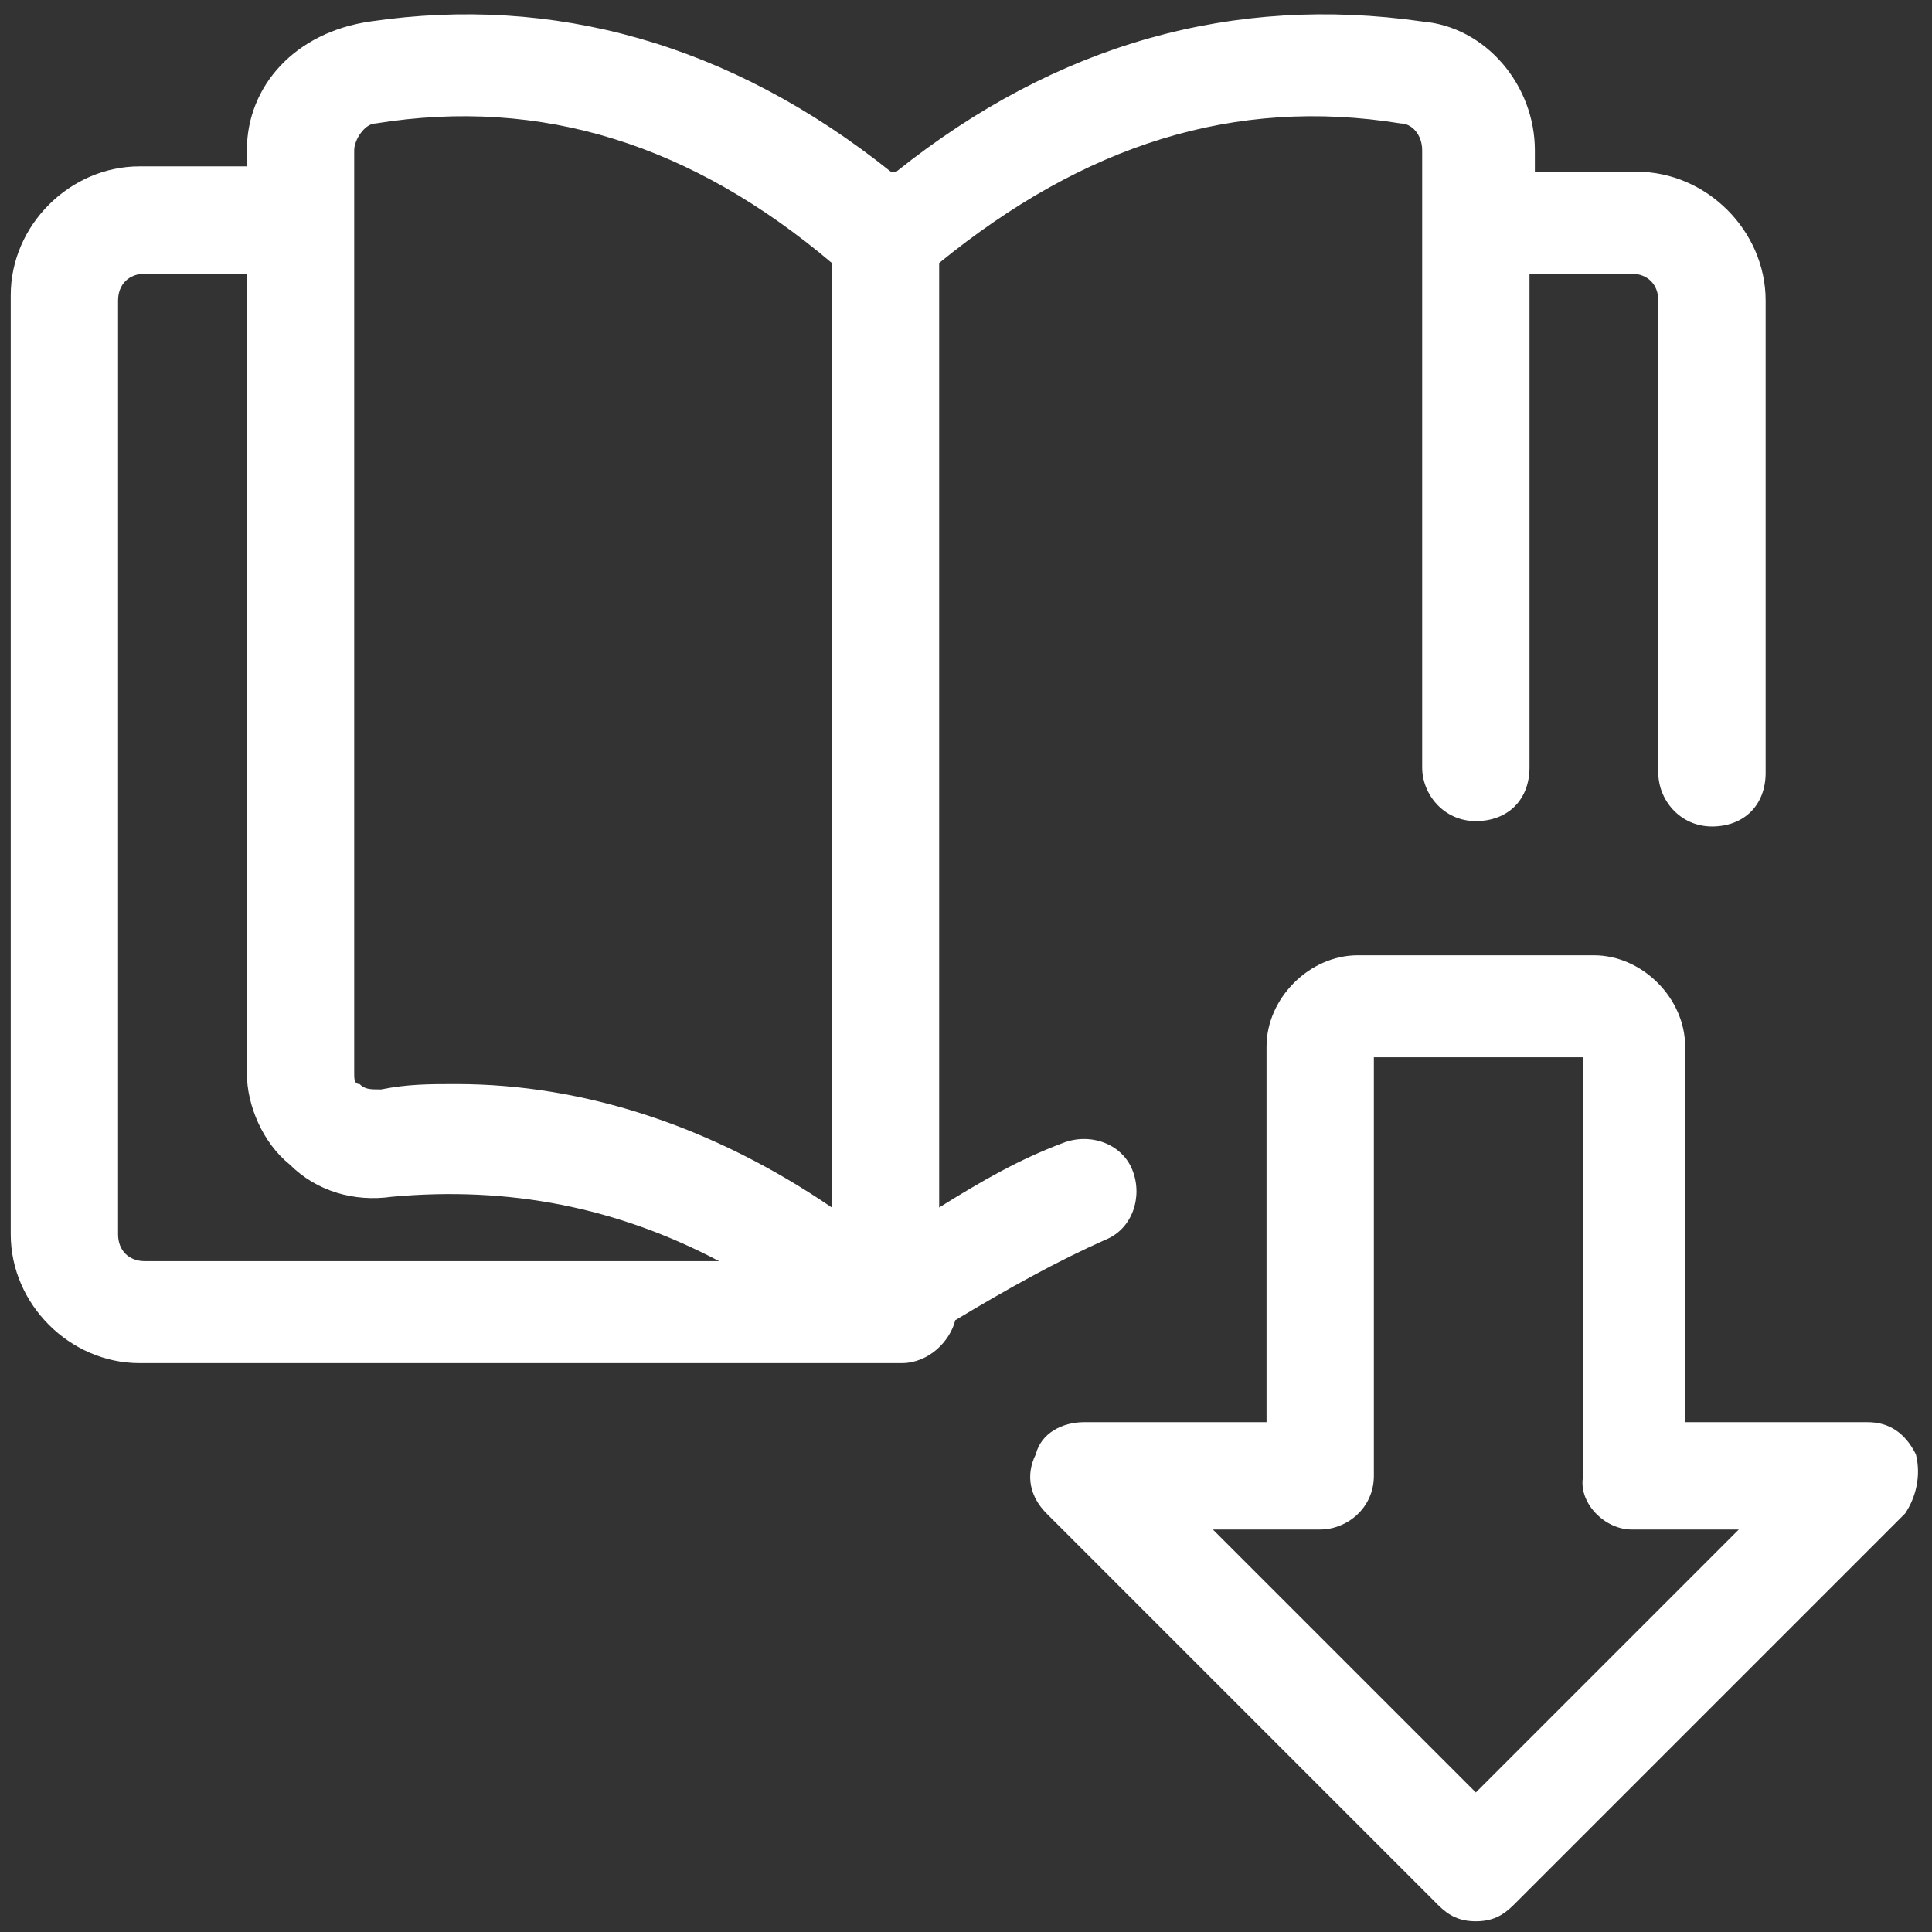 <?xml version="1.0" encoding="utf-8"?>
<!-- Generator: Adobe Illustrator 25.0.0, SVG Export Plug-In . SVG Version: 6.00 Build 0)  -->
<svg version="1.1" id="Layer_1" xmlns="http://www.w3.org/2000/svg" xmlns:xlink="http://www.w3.org/1999/xlink" x="0px" y="0px"
	 viewBox="0 0 36 36" style="enable-background:new 0 0 36 36;" xml:space="preserve">
<rect x="0" y="0" width="36" height="36" fill="#333333" stroke="none"/>
<style type="text/css">
	.st0{fill:#FFFFFF;}
	.st1{fill:none;}
</style>
<g id="Layer_2_1_">
	<g id="Layer_1-2">
		<g>
			<path class="st0" d="M35.7,27.1c-0.2-0.4-0.5-0.6-0.9-0.6h-3.4v-7c0-0.9-0.8-1.7-1.7-1.7h-4.4c-0.9,0-1.7,0.8-1.7,1.7v7h-3.4
				c-0.4,0-0.8,0.2-0.9,0.6c-0.2,0.4-0.1,0.8,0.2,1.1l7.3,7.3c0.2,0.2,0.4,0.3,0.7,0.3c0.3,0,0.5-0.1,0.7-0.3l7.3-7.3
				C35.7,27.9,35.8,27.5,35.7,27.1z M30.4,28.5h2l-4.9,4.9l-4.9-4.9h2c0.5,0,1-0.4,1-1v-7.8h3.9v7.8C29.4,28,29.9,28.5,30.4,28.5z"
				/>
			<path class="st0" d="M20.6,23.1c0.5-0.2,0.7-0.8,0.5-1.3c-0.2-0.5-0.8-0.7-1.3-0.5c-0.8,0.3-1.5,0.7-2.3,1.2V4.9
				c2.7-2.2,5.5-3.1,8.6-2.6c0.2,0,0.4,0.2,0.4,0.5v11.5c0,0.5,0.4,1,1,1s1-0.4,1-1V5.1h1.9c0.3,0,0.5,0.2,0.5,0.5v8.8
				c0,0.5,0.4,1,1,1s1-0.4,1-1V5.6c0-1.3-1.1-2.4-2.4-2.4h-1.9V2.8c0-1.2-0.9-2.3-2.1-2.4c-3.5-0.5-6.8,0.4-9.8,2.8c0,0-0.1,0-0.1,0
				c-3-2.4-6.3-3.3-9.7-2.8C5.5,0.6,4.6,1.6,4.6,2.8v0.3h-2c-1.3,0-2.4,1.1-2.4,2.4v17.5c0,1.3,1.1,2.4,2.4,2.4h14.2
				c0.5,0,0.9-0.4,1-0.8C18.8,24,19.7,23.5,20.6,23.1L20.6,23.1z M6.6,20V2.8c0-0.2,0.2-0.5,0.4-0.5c3.1-0.5,5.9,0.4,8.5,2.6v17.6
				c-2.2-1.5-4.6-2.3-7-2.3c-0.5,0-0.9,0-1.4,0.1c-0.2,0-0.3,0-0.4-0.1C6.6,20.2,6.6,20.1,6.6,20z M5.4,21.7
				c0.5,0.5,1.2,0.7,1.9,0.6c2.2-0.2,4.2,0.2,6.1,1.2H2.7c-0.3,0-0.5-0.2-0.5-0.5V5.6c0-0.3,0.2-0.5,0.5-0.5h1.9V20
				C4.6,20.6,4.9,21.3,5.4,21.7z"/>
		</g>
		<rect class="st1" width="36" height="36"/>
	</g>
</g>
</svg>
